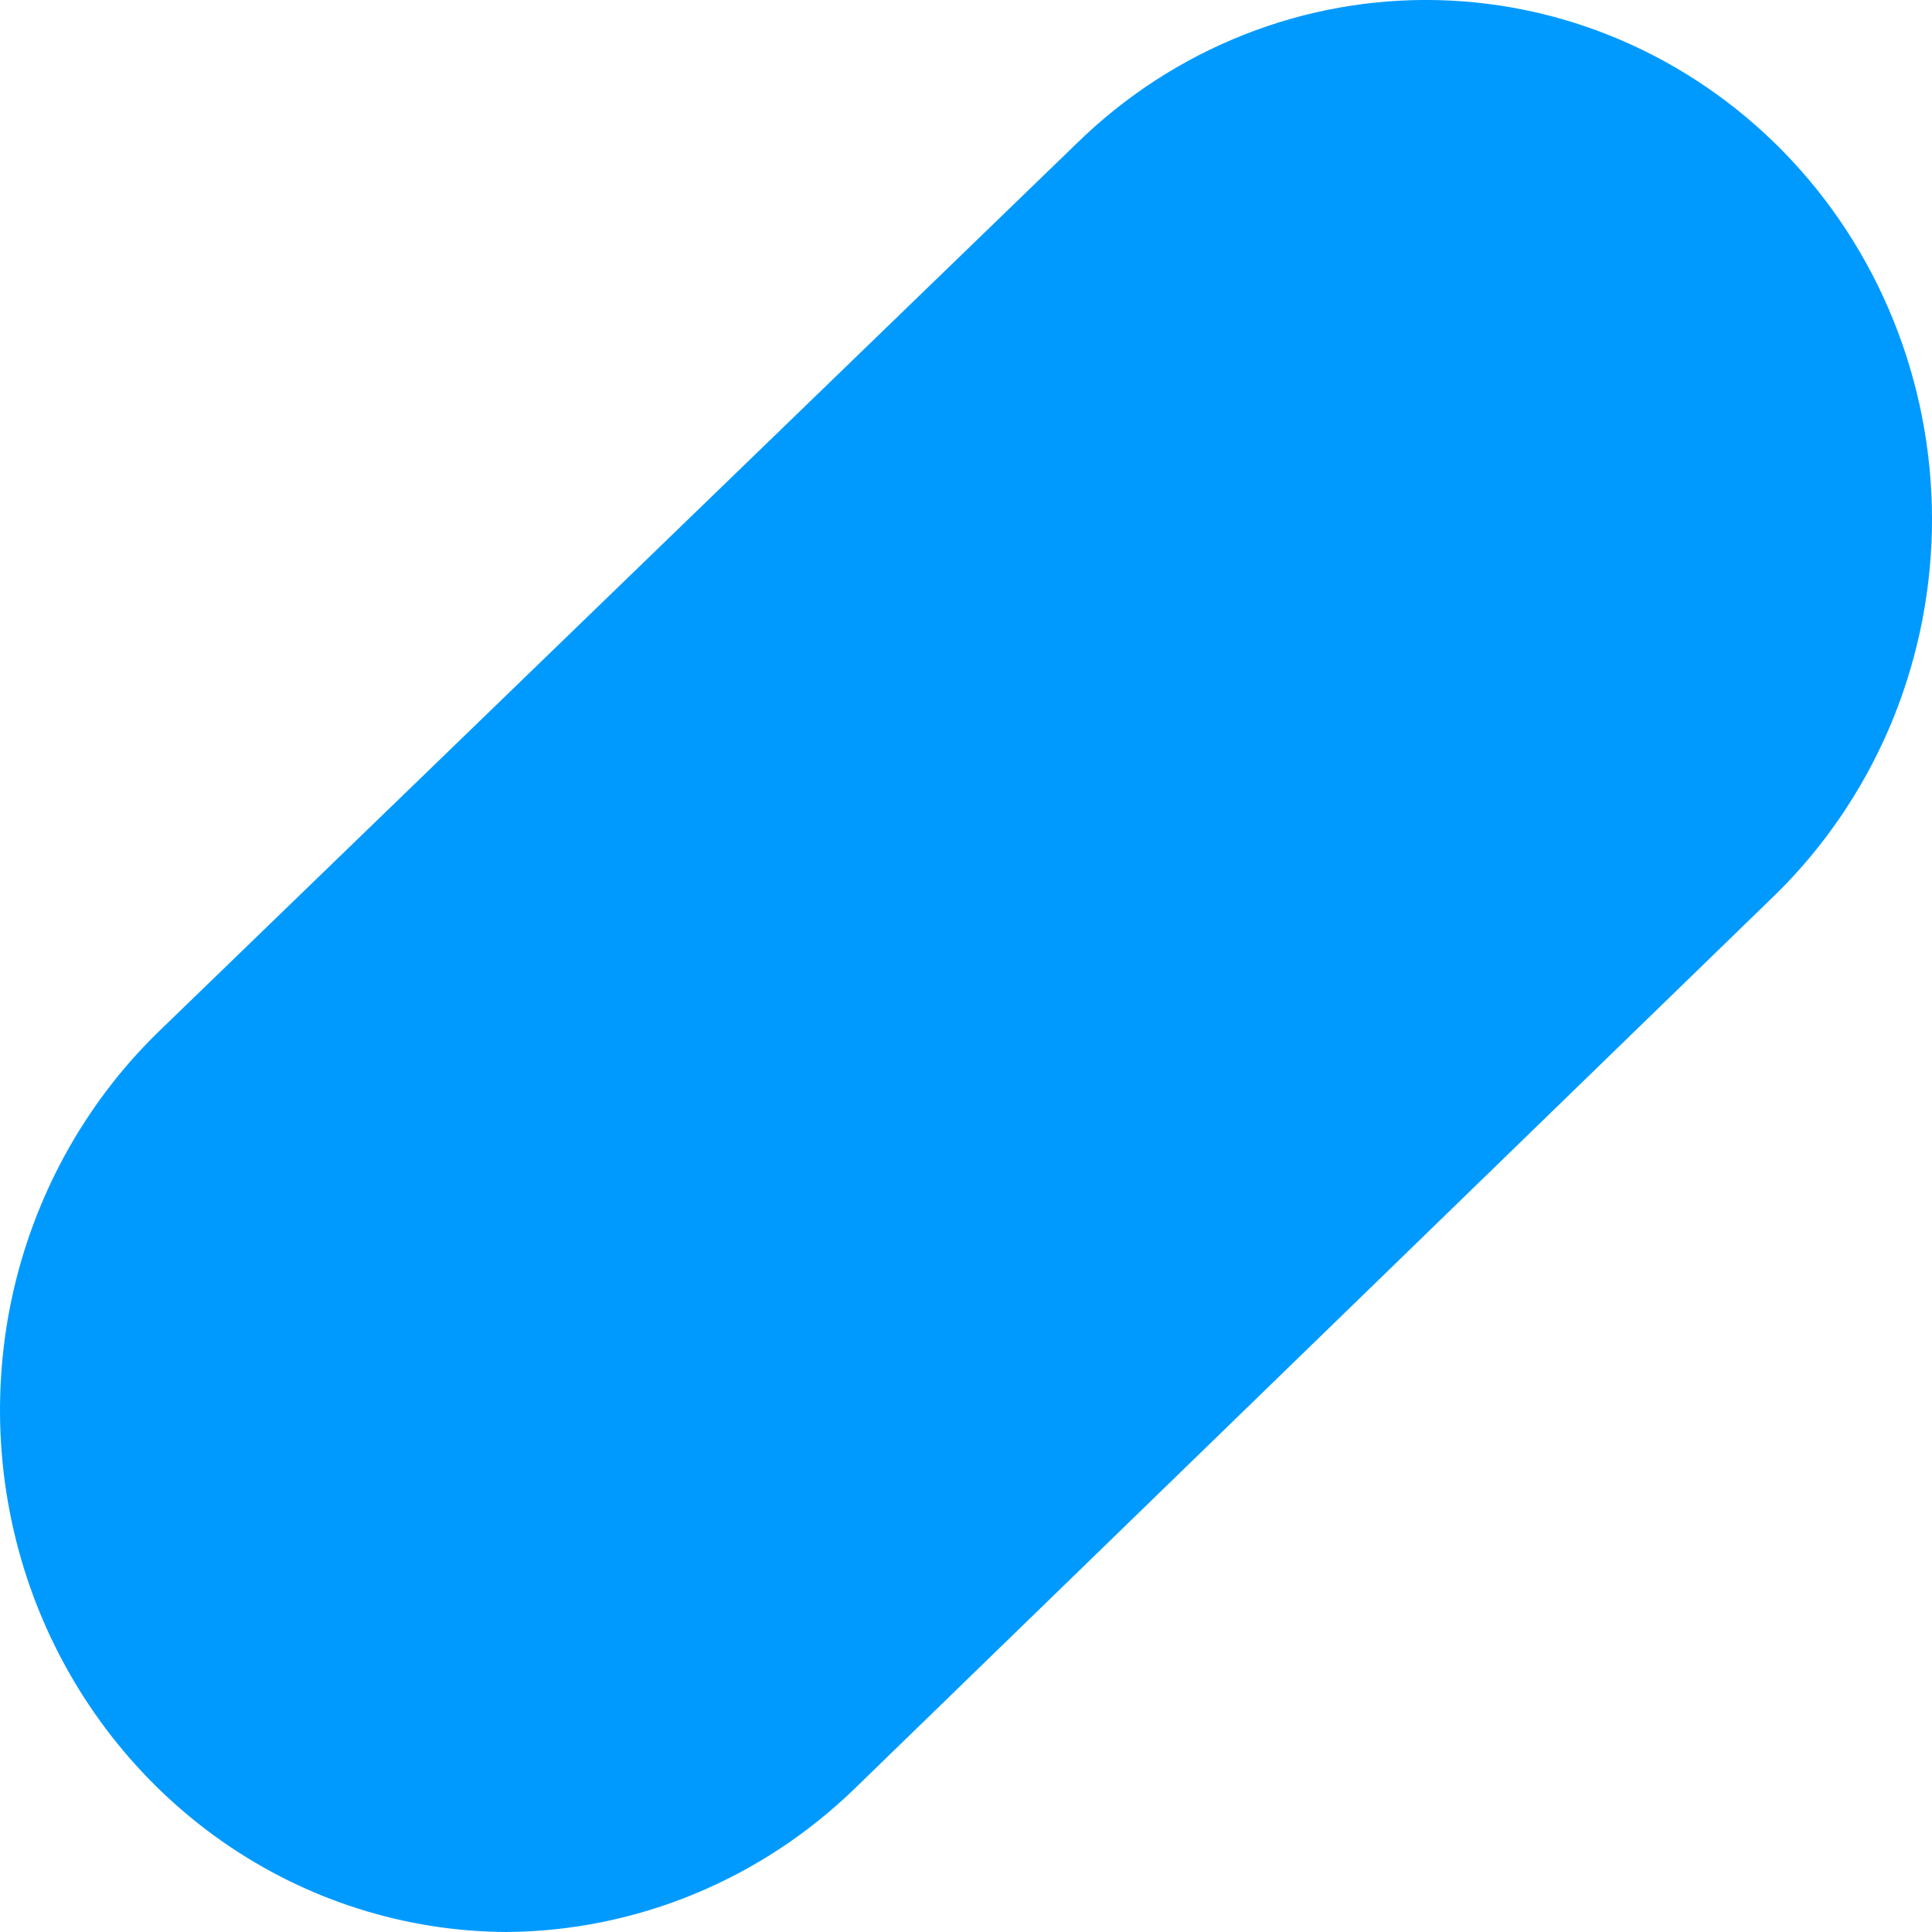 <?xml version="1.0" encoding="UTF-8"?> <svg xmlns="http://www.w3.org/2000/svg" width="17" height="17" viewBox="0 0 17 17" fill="none"> <path d="M4.457 17C3.565 16.996 2.694 16.719 1.957 16.204C1.219 15.688 0.649 14.959 0.318 14.109C-0.012 13.259 -0.087 12.327 0.102 11.432C0.292 10.538 0.738 9.722 1.383 9.09L9.473 1.263C9.896 0.849 10.394 0.524 10.94 0.308C11.485 0.091 12.067 -0.013 12.652 0.001C13.236 0.015 13.812 0.147 14.347 0.39C14.882 0.633 15.365 0.981 15.769 1.415C16.173 1.849 16.489 2.36 16.7 2.92C16.911 3.479 17.012 4.076 16.999 4.675C16.985 5.275 16.856 5.866 16.62 6.415C16.383 6.963 16.044 7.459 15.621 7.873L7.531 15.728C6.702 16.537 5.602 16.992 4.457 17Z" fill="#009AFF"></path> </svg> 